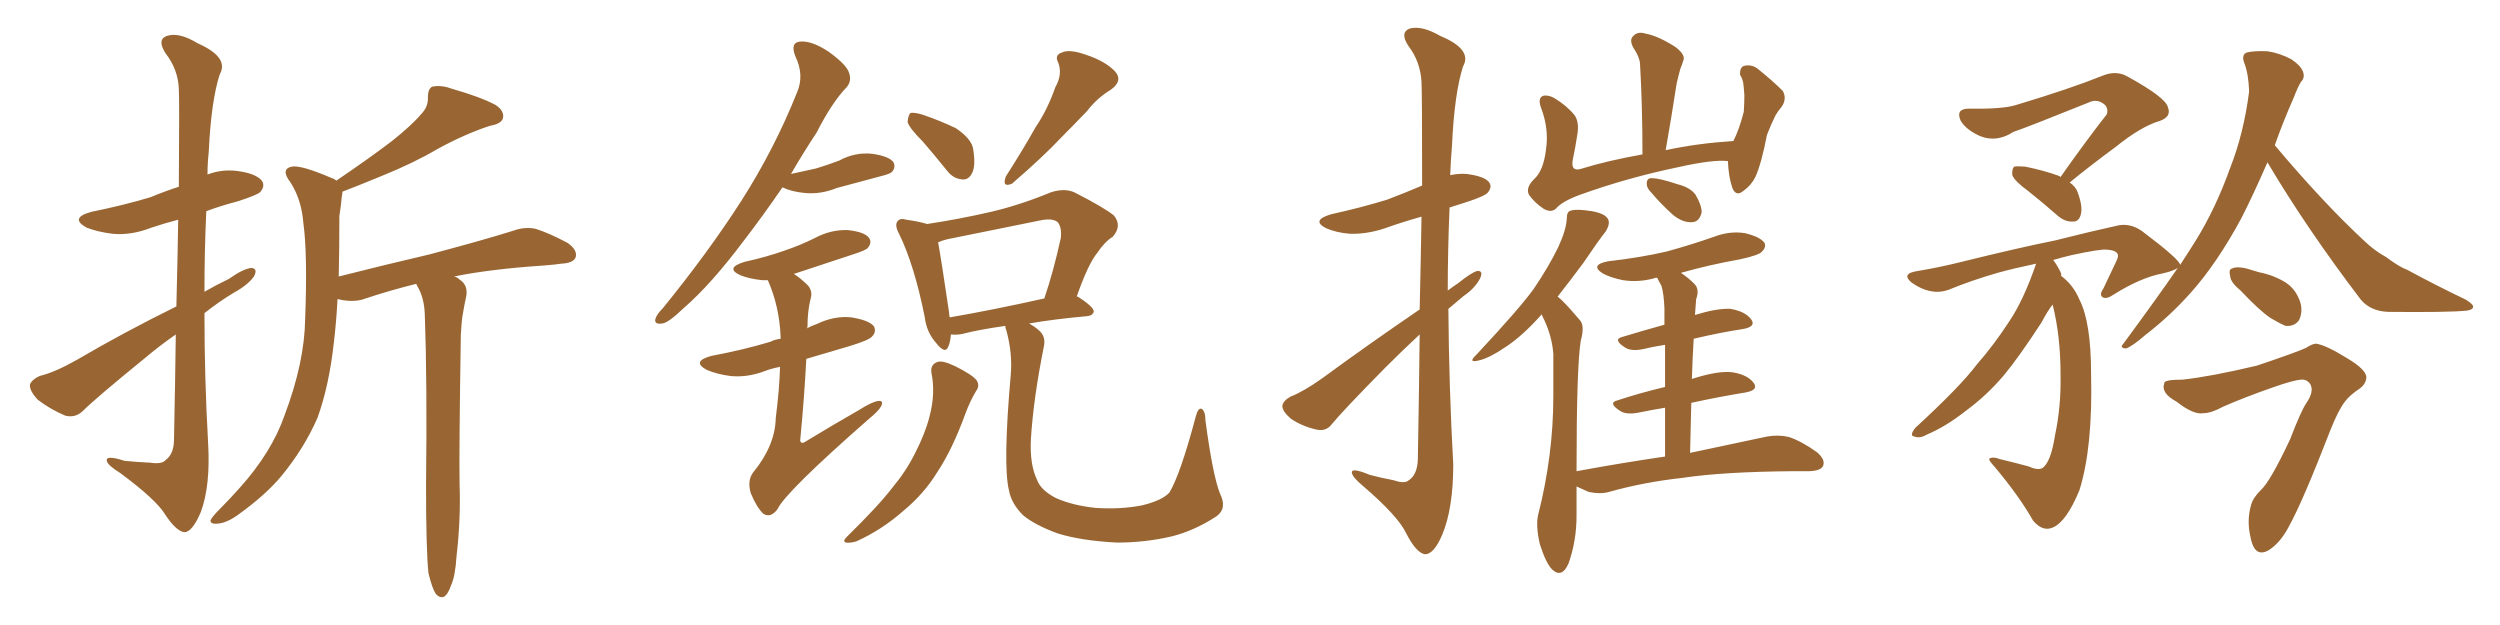 <svg xmlns="http://www.w3.org/2000/svg" xmlns:xlink="http://www.w3.org/1999/xlink" width="600" height="150"><path fill="#996633" padding="10" d="M42.33 73.54L42.33 73.54Q42.63 61.67 42.77 52.73L42.77 52.73Q39.40 53.61 36.33 54.64L36.33 54.64Q31.49 56.54 26.95 56.10L26.95 56.10Q23.44 55.66 20.80 54.64L20.80 54.64Q16.55 52.29 21.97 50.83L21.97 50.83Q29.88 49.22 36.18 47.31L36.18 47.31Q39.70 45.85 42.92 44.82L42.92 44.82Q43.07 23.73 42.92 21.39L42.92 21.39Q42.77 16.70 39.70 12.74L39.70 12.74Q37.65 9.52 39.99 8.64L39.99 8.64Q42.92 7.62 47.46 10.40L47.46 10.40Q55.08 13.77 52.73 17.87L52.73 17.87Q50.68 24.17 50.10 36.47L50.10 36.47Q49.80 39.11 49.80 41.89L49.80 41.89Q53.17 40.58 56.84 41.02L56.84 41.02Q61.38 41.60 62.84 43.36L62.84 43.36Q63.72 44.68 62.40 46.14L62.40 46.14Q61.52 46.88 56.98 48.34L56.98 48.34Q53.03 49.37 49.51 50.68L49.51 50.68Q49.07 60.21 49.07 70.02L49.07 70.02Q51.86 68.41 54.93 66.94L54.93 66.94Q58.45 64.45 60.35 64.31L60.35 64.31Q61.96 64.45 60.94 66.36L60.94 66.36Q59.47 68.41 56.25 70.17L56.25 70.17Q52.59 72.36 49.07 75.15L49.07 75.15Q49.07 90.82 49.95 106.35L49.95 106.35Q50.54 116.60 48.19 122.90L48.19 122.90Q46.14 127.73 44.24 127.73L44.24 127.73Q42.19 127.44 39.55 123.34L39.55 123.34Q37.35 119.82 28.86 113.53L28.86 113.53Q25.78 111.62 25.63 110.60L25.63 110.60Q25.34 109.13 29.88 110.60L29.88 110.60Q32.81 110.89 36.04 111.04L36.04 111.04Q38.82 111.47 39.70 110.45L39.70 110.45Q41.60 109.13 41.75 105.91L41.75 105.91Q42.04 91.85 42.19 80.27L42.19 80.27Q38.38 82.91 34.72 85.99L34.72 85.99Q22.85 95.65 19.78 98.73L19.78 98.73Q18.02 100.34 15.67 99.76L15.67 99.76Q12.16 98.29 9.08 95.95L9.08 95.95Q7.03 93.75 7.18 92.29L7.18 92.29Q7.62 91.11 9.52 90.23L9.52 90.23Q13.18 89.36 18.60 86.28L18.60 86.28Q29.59 79.83 42.33 73.54ZM102.83 137.55L102.83 137.55L102.83 137.55Q102.25 132.13 102.25 116.60L102.25 116.60Q102.54 91.41 101.95 75.44L101.95 75.44Q101.81 71.63 100.34 68.99L100.34 68.99Q100.05 68.55 99.90 68.12L99.90 68.12Q93.46 69.73 87.74 71.63L87.74 71.63Q85.55 72.51 82.47 72.07L82.47 72.07Q81.59 71.92 81.01 71.78L81.01 71.78Q80.71 77.34 80.13 82.18L80.13 82.18Q78.96 92.72 76.17 100.34L76.17 100.34Q72.95 107.67 67.53 114.26L67.53 114.26Q63.72 118.80 57.42 123.34L57.42 123.34Q54.49 125.54 52.15 125.68L52.15 125.68Q50.39 125.83 50.54 124.80L50.54 124.80Q51.12 123.78 53.03 121.88L53.03 121.88Q55.22 119.68 57.57 117.04L57.57 117.04Q65.19 108.54 68.26 99.76L68.26 99.76Q73.10 87.01 73.24 76.46L73.24 76.46Q73.83 60.94 72.80 53.47L72.80 53.47Q72.36 47.90 69.73 43.80L69.73 43.80Q67.24 40.58 70.02 39.99L70.02 39.99Q72.22 39.55 79.69 42.77L79.69 42.77Q80.27 42.92 80.71 43.36L80.71 43.36Q88.48 38.09 93.90 33.98L93.90 33.98Q98.88 30.03 101.07 27.39L101.07 27.39Q102.83 25.63 102.69 23.29L102.69 23.29Q102.69 21.39 103.71 20.80L103.71 20.80Q105.91 20.36 108.25 21.24L108.25 21.24Q115.43 23.29 118.95 25.20L118.95 25.20Q121.14 26.66 120.70 28.42L120.70 28.42Q120.26 29.74 117.63 30.18L117.63 30.18Q111.77 32.08 105.03 35.74L105.03 35.74Q99.32 39.11 91.70 42.19L91.70 42.19Q85.69 44.68 82.18 46.00L82.18 46.00Q82.18 46.58 82.03 47.17L82.03 47.17Q81.88 49.07 81.45 51.86L81.45 51.86Q81.45 59.62 81.30 66.36L81.30 66.36Q92.87 63.43 102.98 61.08L102.98 61.08Q115.72 57.71 123.19 55.37L123.19 55.37Q125.98 54.35 128.61 54.93L128.61 54.93Q131.84 55.96 136.23 58.30L136.23 58.30Q138.72 60.06 138.13 61.82L138.13 61.82Q137.55 63.13 134.77 63.28L134.77 63.28Q132.71 63.57 130.52 63.72L130.52 63.72Q117.48 64.60 108.98 66.36L108.98 66.36Q109.72 66.50 110.30 67.09L110.30 67.09Q112.35 68.41 111.91 71.04L111.91 71.04Q111.47 72.95 111.04 75.59L111.04 75.59Q110.74 77.34 110.60 80.42L110.60 80.42Q110.16 108.69 110.30 116.16L110.30 116.16Q110.60 124.66 109.57 133.45L109.57 133.45Q109.28 138.28 108.25 140.48L108.25 140.48Q107.52 142.68 106.49 143.26L106.49 143.26Q105.47 143.55 104.59 142.53L104.59 142.53Q103.71 141.21 102.83 137.55ZM187.79 44.97L187.79 44.97Q182.96 52.00 178.56 57.71L178.56 57.71Q170.65 68.26 164.06 73.97L164.06 73.97Q160.40 77.49 158.94 77.64L158.94 77.64Q156.88 77.93 157.32 76.46L157.32 76.46Q157.62 75.44 159.08 73.97L159.08 73.97Q169.92 60.64 177.83 48.34L177.83 48.34Q185.89 35.74 191.31 22.12L191.31 22.12Q193.07 18.02 190.87 13.48L190.87 13.48Q189.55 10.11 192.19 9.96L192.19 9.96Q194.97 9.81 198.93 12.45L198.93 12.45Q203.17 15.53 203.76 17.43L203.76 17.43Q204.49 19.48 203.17 20.95L203.17 20.95Q199.66 24.61 196.00 31.79L196.00 31.79Q192.63 36.91 189.84 41.75L189.84 41.75Q193.07 41.02 195.85 40.43L195.85 40.43Q198.78 39.55 201.42 38.53L201.42 38.53Q205.22 36.47 209.33 36.91L209.33 36.91Q213.43 37.50 214.45 38.96L214.45 38.96Q215.04 40.28 214.01 41.31L214.01 41.31Q213.57 41.75 211.23 42.33L211.23 42.33Q205.81 43.80 200.83 45.12L200.83 45.12Q196.88 46.73 192.92 46.29L192.92 46.29Q189.99 46.00 187.79 44.97ZM187.21 88.04L187.21 88.04Q185.01 88.48 183.54 89.06L183.54 89.06Q179.30 90.67 175.20 90.23L175.20 90.23Q171.97 89.79 169.63 88.77L169.63 88.77Q165.82 86.72 170.80 85.40L170.80 85.40Q178.56 83.94 184.86 82.03L184.86 82.03Q186.04 81.45 187.35 81.30L187.35 81.30Q187.35 81.01 187.35 80.86L187.35 80.86Q187.06 73.54 184.28 67.24L184.28 67.24Q183.54 67.24 182.96 67.24L182.96 67.24Q179.88 66.94 177.69 66.06L177.69 66.06Q173.88 64.31 178.71 62.84L178.71 62.84Q183.98 61.67 188.09 60.21L188.09 60.21Q192.04 58.89 195.56 57.13L195.56 57.13Q199.37 55.08 203.47 55.22L203.47 55.22Q207.57 55.66 208.59 57.13L208.59 57.13Q209.33 58.15 208.30 59.47L208.30 59.47Q207.86 60.06 204.64 61.08L204.64 61.08Q197.61 63.43 190.87 65.63L190.87 65.63Q190.58 65.63 190.58 65.77L190.58 65.77Q192.19 66.80 193.95 68.55L193.95 68.55Q195.12 70.02 194.53 71.78L194.53 71.78Q193.80 74.71 193.80 78.37L193.80 78.37Q193.80 78.66 193.65 78.81L193.65 78.81Q194.68 78.22 196.00 77.78L196.00 77.78Q200.24 75.73 204.35 76.17L204.35 76.17Q208.74 76.90 209.77 78.37L209.77 78.37Q210.35 79.69 209.33 80.71L209.33 80.71Q208.74 81.59 203.91 83.06L203.91 83.06Q198.49 84.67 193.51 86.13L193.51 86.13Q193.07 95.07 192.04 105.76L192.04 105.76Q192.33 106.64 193.21 106.05L193.21 106.05Q199.95 101.95 206.10 98.44L206.10 98.44Q209.33 96.39 210.79 96.24L210.79 96.24Q212.11 96.09 211.52 97.41L211.52 97.41Q210.94 98.58 208.59 100.49L208.59 100.49Q188.53 118.07 186.62 122.17L186.62 122.17Q185.01 124.37 183.25 123.34L183.25 123.34Q181.64 121.88 180.18 118.36L180.18 118.36Q179.30 115.28 180.76 113.38L180.76 113.38Q186.04 106.93 186.18 100.34L186.18 100.34Q187.06 93.46 187.21 88.04ZM221.48 33.98L221.48 33.98Q218.26 30.76 217.82 29.30L217.82 29.30Q217.97 27.54 218.55 27.10L218.55 27.10Q219.58 26.95 221.48 27.54L221.48 27.54Q225.73 29.00 229.39 30.76L229.39 30.76Q232.91 33.11 233.50 35.45L233.50 35.45Q234.23 39.55 233.35 41.46L233.35 41.46Q232.47 43.21 231.01 43.07L231.01 43.07Q228.81 42.92 227.34 41.02L227.34 41.02Q224.27 37.21 221.48 33.98ZM253.27 20.95L253.27 20.95Q255.03 17.87 254.00 15.09L254.00 15.09Q252.98 13.18 254.88 12.60L254.88 12.60Q256.64 11.72 260.74 13.18L260.74 13.18Q265.14 14.65 267.48 16.99L267.48 16.99Q269.68 19.34 266.60 21.53L266.60 21.53Q263.23 23.58 260.89 26.66L260.89 26.66Q257.81 29.88 254.59 33.11L254.59 33.11Q250.49 37.50 242.87 44.09L242.87 44.09Q240.38 45.12 241.41 42.33L241.41 42.33Q245.36 36.18 248.58 30.47L248.58 30.47Q251.37 26.37 253.27 20.95ZM223.54 89.50L223.54 89.50Q223.24 87.45 225 86.87L225 86.87Q226.17 86.43 229.25 87.89L229.25 87.89Q233.35 89.94 234.38 91.26L234.38 91.26Q235.25 92.58 234.23 93.90L234.23 93.90Q232.76 96.39 231.74 99.17L231.74 99.17Q228.52 107.96 225 113.23L225 113.23Q221.78 118.51 216.80 122.61L216.80 122.61Q211.67 127.15 205.52 129.93L205.52 129.93Q204.05 130.37 203.03 130.22L203.03 130.22Q202.15 129.93 203.17 128.91L203.17 128.91Q211.08 121.14 214.16 117.04L214.16 117.04Q217.38 113.23 219.58 108.84L219.58 108.84Q222.07 104.00 223.10 99.90L223.10 99.90Q224.56 94.34 223.54 89.50ZM292.82 118.51L292.82 118.51Q294.58 122.02 291.94 123.93L291.94 123.93Q286.52 127.44 281.10 128.76L281.10 128.76Q274.80 130.22 268.07 130.22L268.07 130.22Q259.57 129.79 253.86 128.03L253.86 128.03Q248.29 125.98 245.51 123.63L245.51 123.63Q242.72 120.85 242.14 117.63L242.14 117.63Q240.67 111.62 242.58 89.94L242.58 89.94Q243.02 84.81 241.55 79.39L241.55 79.39Q241.26 78.66 241.26 78.22L241.26 78.22Q234.96 79.10 231.01 80.13L231.01 80.13Q229.69 80.42 228.22 80.27L228.22 80.27Q228.08 82.03 227.64 83.06L227.64 83.06Q226.90 85.25 224.56 82.18L224.56 82.18Q222.36 79.69 221.92 76.03L221.92 76.03Q219.43 63.57 215.77 56.10L215.77 56.10Q214.60 53.91 215.48 53.03L215.48 53.03Q216.06 52.29 217.53 52.73L217.53 52.73Q220.61 53.17 222.51 53.76L222.51 53.76Q230.27 52.59 237.89 50.83L237.89 50.83Q244.78 49.22 252.25 46.14L252.25 46.14Q255.47 45.12 257.81 46.14L257.81 46.14Q264.99 49.80 267.33 51.71L267.33 51.71Q269.38 54.20 267.04 56.84L267.04 56.84Q265.14 58.01 263.38 60.64L263.38 60.64Q261.18 63.28 258.40 71.19L258.40 71.19Q258.69 71.19 258.69 71.19L258.69 71.19Q262.50 73.68 262.50 74.71L262.50 74.71Q262.35 75.73 260.89 75.88L260.89 75.88Q252.83 76.61 246.97 77.64L246.97 77.64Q248.58 78.52 249.61 79.54L249.61 79.54Q251.07 81.01 250.49 83.35L250.49 83.35Q248.00 95.80 247.41 105.47L247.41 105.47Q247.12 111.47 248.88 115.14L248.88 115.14Q249.76 117.63 253.42 119.53L253.42 119.53Q257.37 121.29 262.79 121.88L262.79 121.88Q268.80 122.31 274.07 121.29L274.07 121.29Q278.91 120.12 280.66 118.21L280.66 118.21Q283.30 113.82 286.96 100.05L286.96 100.05Q287.55 97.71 288.43 98.14L288.43 98.14Q289.31 98.73 289.31 100.93L289.31 100.93Q291.06 114.11 292.82 118.51ZM227.93 76.17L227.93 76.17L227.93 76.17Q238.18 74.41 250.63 71.63L250.63 71.63Q252.83 65.19 254.59 57.13L254.59 57.13Q254.88 54.64 253.86 53.32L253.86 53.32Q252.54 52.29 249.76 52.88L249.76 52.88Q238.92 55.08 227.34 57.42L227.34 57.42Q226.17 57.71 225.15 58.15L225.15 58.15Q225.88 62.11 227.78 75L227.78 75Q227.78 75.59 227.93 76.17ZM340.72 74.27L340.72 74.27Q341.02 61.38 341.16 52.00L341.16 52.00Q336.47 53.32 332.37 54.79L332.37 54.79Q327.98 56.25 323.88 56.10L323.88 56.10Q320.65 55.81 318.31 54.79L318.31 54.79Q314.50 52.88 319.48 51.42L319.48 51.42Q326.81 49.80 332.96 47.90L332.96 47.90Q337.21 46.29 341.31 44.53L341.31 44.53Q341.31 22.41 341.16 19.63L341.16 19.63Q340.87 14.79 338.09 11.13L338.09 11.13Q335.89 7.91 338.23 6.88L338.23 6.88Q341.16 6.01 345.70 8.64L345.70 8.64Q353.47 11.87 351.12 15.97L351.12 15.97Q349.07 22.41 348.49 34.72L348.49 34.72Q348.19 38.38 348.05 42.04L348.05 42.04Q350.10 41.60 352.00 41.75L352.00 41.75Q356.40 42.33 357.42 43.80L357.42 43.80Q358.15 44.82 357.13 46.14L357.13 46.14Q356.54 47.02 352.00 48.49L352.00 48.49Q349.80 49.22 347.90 49.80L347.90 49.80Q347.46 59.91 347.46 69.73L347.46 69.73Q348.63 68.85 349.95 67.97L349.95 67.97Q353.03 65.48 354.49 65.04L354.49 65.04Q356.10 64.89 355.22 66.80L355.22 66.80Q354.05 69.14 351.27 71.04L351.27 71.04Q349.37 72.66 347.61 74.12L347.61 74.12Q347.75 92.87 348.78 111.47L348.78 111.47Q348.78 122.02 346.14 128.32L346.14 128.32Q344.09 133.15 341.89 133.01L341.89 133.01Q339.84 132.57 337.50 128.03L337.50 128.03Q335.60 123.93 327.25 116.75L327.25 116.75Q324.61 114.55 324.46 113.53L324.46 113.53Q324.17 112.06 328.71 113.96L328.71 113.96Q331.49 114.70 334.57 115.28L334.57 115.28Q337.06 116.16 338.09 115.28L338.09 115.28Q340.14 113.96 340.28 110.30L340.28 110.30Q340.58 93.60 340.72 80.27L340.72 80.27Q336.62 84.08 332.52 88.18L332.52 88.18Q322.27 98.58 319.63 101.81L319.63 101.81Q318.31 103.56 316.11 103.13L316.11 103.13Q312.60 102.39 309.81 100.49L309.81 100.49Q307.76 98.73 307.76 97.41L307.76 97.41Q307.91 96.24 309.67 95.21L309.67 95.21Q312.74 94.04 317.29 90.82L317.29 90.82Q328.27 82.76 340.72 74.27ZM414.70 38.67L414.70 38.67Q411.18 38.23 402.69 40.14L402.69 40.14Q390.67 42.63 379.25 46.73L379.25 46.73Q374.85 48.34 373.39 50.10L373.39 50.10Q372.22 51.12 370.46 50.10L370.46 50.10Q368.26 48.63 366.94 46.73L366.94 46.73Q366.06 44.97 368.41 42.77L368.41 42.77Q370.46 40.72 371.04 35.89L371.04 35.89Q371.78 30.91 369.87 25.93L369.87 25.93Q368.99 23.58 370.31 23.00L370.31 23.00Q371.63 22.71 373.10 23.58L373.10 23.58Q376.03 25.34 377.93 27.69L377.93 27.69Q379.10 29.44 378.52 32.52L378.52 32.52Q378.08 35.45 377.49 38.23L377.49 38.23Q376.90 41.16 379.25 40.58L379.25 40.58Q385.84 38.53 394.19 37.06L394.19 37.06Q394.19 25.34 393.60 15.23L393.60 15.23Q393.46 13.62 391.99 11.43L391.99 11.43Q390.97 9.52 391.99 8.64L391.99 8.64Q393.02 7.47 394.92 8.06L394.92 8.06Q398.00 8.64 402.10 11.28L402.10 11.28Q404.59 13.18 404.00 14.50L404.00 14.50Q403.71 15.53 403.27 16.55L403.27 16.55Q402.83 18.16 402.39 20.07L402.39 20.07Q401.22 27.69 399.76 36.04L399.76 36.04Q407.23 34.42 416.02 33.84L416.02 33.84Q417.48 30.91 418.51 26.81L418.51 26.81Q418.65 24.61 418.65 22.85L418.65 22.85Q418.51 20.80 418.36 19.78L418.36 19.78Q418.07 18.60 417.63 18.02L417.63 18.02Q417.48 16.26 418.51 15.82L418.51 15.82Q420.26 15.38 421.73 16.41L421.73 16.41Q425.54 19.48 427.88 21.83L427.88 21.83Q428.91 23.73 427.59 25.63L427.59 25.63Q426.71 26.66 426.12 27.69L426.12 27.69Q425.10 29.74 424.07 32.37L424.07 32.37Q422.75 39.26 421.29 42.48L421.29 42.48Q420.26 44.53 418.36 45.85L418.36 45.85Q416.60 47.31 415.72 44.97L415.72 44.97Q414.84 42.33 414.70 38.67ZM396.24 46.14L396.24 46.14Q395.21 45.12 395.21 44.09L395.21 44.09Q395.21 42.63 396.53 42.77L396.53 42.77Q398.29 42.77 402.69 44.24L402.69 44.24Q405.62 44.97 406.93 46.73L406.93 46.73Q408.40 49.22 408.40 50.98L408.40 50.98Q407.81 53.32 406.05 53.32L406.05 53.32Q403.86 53.47 401.51 51.56L401.51 51.56Q398.58 48.93 396.24 46.14ZM399.61 109.57L399.61 109.57L399.61 109.57Q399.61 102.83 399.61 97.85L399.61 97.85Q396.09 98.44 393.31 99.02L393.31 99.02Q390.23 99.61 388.77 98.58L388.77 98.58Q385.84 96.68 388.18 96.09L388.18 96.09Q393.46 94.34 399.61 92.87L399.61 92.87Q399.61 86.72 399.61 82.76L399.61 82.76Q396.68 83.20 394.34 83.79L394.34 83.79Q391.41 84.38 389.94 83.35L389.94 83.35Q387.01 81.45 389.36 80.86L389.36 80.86Q394.19 79.39 399.46 77.93L399.46 77.93Q399.46 75 399.46 73.97L399.46 73.97Q399.32 70.46 398.73 68.55L398.73 68.55Q398.14 67.53 397.71 66.65L397.71 66.65Q397.12 66.65 396.97 66.80L396.97 66.80Q393.16 67.82 389.50 67.24L389.50 67.24Q386.57 66.65 384.67 65.63L384.67 65.63Q381.45 63.57 385.99 62.70L385.99 62.70Q393.75 61.82 400.05 60.35L400.05 60.35Q405.91 58.74 411.33 56.84L411.33 56.84Q415.14 55.37 418.80 55.96L418.80 55.96Q422.46 56.84 423.49 58.30L423.49 58.30Q423.93 59.33 422.90 60.35L422.90 60.35Q422.31 61.23 417.48 62.26L417.48 62.26Q410.16 63.57 403.42 65.48L403.42 65.48Q405.18 66.65 406.64 68.12L406.64 68.12Q407.96 69.43 407.08 71.78L407.08 71.78Q406.93 73.39 406.79 75.59L406.79 75.59Q412.06 73.97 415.28 74.12L415.28 74.12Q418.80 74.71 420.26 76.61L420.26 76.61Q421.58 78.37 418.36 78.96L418.36 78.96Q412.65 79.83 406.49 81.30L406.49 81.30Q406.20 85.99 406.05 90.97L406.05 90.97Q406.35 90.82 406.93 90.67L406.93 90.67Q412.65 88.92 415.87 89.36L415.87 89.36Q419.38 89.94 420.85 91.85L420.85 91.85Q422.17 93.60 418.95 94.19L418.95 94.19Q412.65 95.21 405.91 96.68L405.91 96.68Q405.76 102.39 405.62 108.69L405.62 108.69Q417.19 106.20 424.22 104.74L424.22 104.74Q427.00 104.30 429.35 104.88L429.35 104.88Q432.42 105.91 436.08 108.54L436.08 108.54Q438.13 110.30 437.55 111.77L437.55 111.77Q437.11 112.94 434.33 113.09L434.33 113.09Q432.42 113.09 430.08 113.09L430.08 113.09Q413.53 113.23 403.71 114.70L403.71 114.70Q394.48 115.72 386.13 118.07L386.13 118.07Q384.08 118.65 381.30 118.07L381.30 118.07Q379.69 117.33 378.37 116.75L378.37 116.75Q378.37 120.12 378.37 123.78L378.37 123.78Q378.37 129.79 376.46 135.21L376.46 135.21Q374.85 138.87 372.51 136.67L372.51 136.67Q371.04 135.21 369.58 130.66L369.58 130.66Q368.55 126.27 369.14 123.63L369.14 123.63Q372.80 109.28 372.80 95.07L372.80 95.07Q372.80 90.23 372.80 84.96L372.80 84.96Q372.51 80.86 370.61 76.76L370.61 76.76Q370.17 76.03 370.02 75.44L370.02 75.44Q365.33 80.71 361.23 83.35L361.23 83.35Q357.57 85.84 355.22 86.43L355.22 86.43Q352.00 87.30 354.35 85.11L354.35 85.11Q364.89 73.83 368.12 69.29L368.12 69.29Q371.78 63.87 373.97 59.33L373.97 59.33Q375.88 55.22 376.03 52.44L376.03 52.44Q376.03 50.68 377.05 50.54L377.05 50.54Q378.37 50.10 382.03 50.68L382.03 50.68Q385.40 51.27 385.99 52.73L385.99 52.73Q386.43 53.76 385.40 55.52L385.40 55.52Q383.64 57.71 379.98 63.13L379.98 63.13Q377.05 67.09 373.83 71.19L373.83 71.19Q374.41 71.63 375 72.22L375 72.22Q376.76 73.97 379.10 76.76L379.10 76.76Q380.42 78.08 379.39 81.74L379.39 81.74Q378.37 87.89 378.37 113.09L378.37 113.09Q389.50 111.04 399.61 109.57ZM494.53 42.48L494.53 42.48Q500.39 34.13 505.66 27.39L505.66 27.39Q506.10 25.63 504.64 24.76L504.64 24.76Q503.03 23.73 501.27 24.61L501.27 24.61Q486.33 30.62 483.25 31.64L483.25 31.64Q478.71 34.57 474.32 32.23L474.32 32.23Q471.53 30.76 470.51 28.86L470.51 28.86Q469.34 26.07 472.56 26.07L472.56 26.07Q480.62 26.22 483.84 25.20L483.84 25.20Q496.58 21.39 504.64 18.16L504.64 18.16Q507.86 16.85 510.50 18.31L510.50 18.31Q519.87 23.44 520.31 25.78L520.31 25.78Q521.19 27.98 518.41 29.00L518.41 29.00Q513.87 30.32 507.71 35.30L507.71 35.30Q501.71 39.70 496.73 43.80L496.73 43.80Q498.19 44.82 498.63 46.14L498.63 46.14Q499.95 49.66 499.37 51.56L499.37 51.56Q498.93 53.17 497.61 53.17L497.61 53.17Q495.70 53.32 493.95 51.86L493.95 51.86Q490.28 48.63 486.77 45.85L486.77 45.85Q483.54 43.51 482.96 42.04L482.96 42.04Q482.81 40.58 483.40 39.99L483.40 39.99Q484.13 39.84 486.04 39.99L486.04 39.99Q490.43 40.87 494.09 42.19L494.09 42.19Q494.38 42.33 494.53 42.48ZM544.19 38.96L544.19 38.96Q540.67 47.02 537.89 52.44L537.89 52.44Q532.03 63.28 525.73 70.31L525.73 70.31Q520.75 75.88 515.04 80.27L515.04 80.27Q511.67 83.20 510.21 83.64L510.21 83.64Q508.59 83.50 509.62 82.47L509.62 82.47Q517.82 71.34 522.66 64.31L522.66 64.31Q521.63 65.04 518.99 65.63L518.99 65.63Q513.72 66.65 507.42 70.61L507.42 70.61Q505.52 71.92 504.64 71.34L504.64 71.34Q503.76 70.75 504.79 69.29L504.79 69.29Q506.25 66.21 507.71 63.13L507.71 63.13Q508.45 61.67 508.30 61.23L508.30 61.23Q508.15 60.06 505.52 59.91L505.52 59.91Q503.91 59.77 497.17 61.23L497.17 61.23Q494.68 61.82 492.77 62.40L492.77 62.40Q493.80 63.72 494.68 65.63L494.68 65.63Q494.68 66.06 494.68 66.21L494.68 66.21Q497.61 68.41 499.07 71.92L499.07 71.92Q501.86 77.34 501.86 89.79L501.86 89.79Q502.29 107.37 499.07 117.63L499.07 117.63Q496.00 125.10 492.77 126.56L492.77 126.56Q490.28 127.73 487.94 124.95L487.94 124.95Q484.72 119.24 478.86 112.21L478.86 112.21Q476.95 110.16 477.54 110.01L477.54 110.01Q478.42 109.57 479.88 110.16L479.88 110.16Q483.54 111.04 486.77 111.91L486.77 111.91Q489.11 112.94 490.14 112.35L490.14 112.35Q492.19 111.04 493.21 104.44L493.21 104.44Q494.68 97.56 494.53 89.94L494.53 89.94Q494.53 80.57 492.63 73.10L492.63 73.10Q491.46 74.56 489.99 77.34L489.99 77.34Q484.57 85.69 480.91 90.09L480.91 90.09Q476.81 94.92 471.83 98.58L471.83 98.58Q466.99 102.39 462.45 104.30L462.45 104.30Q460.69 105.32 459.38 104.74L459.38 104.74Q458.20 104.59 459.67 102.69L459.67 102.69Q470.51 92.72 474.46 87.45L474.46 87.45Q478.56 82.76 482.08 77.34L482.08 77.34Q485.60 72.22 488.67 63.28L488.67 63.28Q483.11 64.45 479.44 65.48L479.44 65.48Q473.29 67.24 467.58 69.58L467.58 69.58Q463.33 71.04 458.79 67.82L458.79 67.82Q456.15 65.63 460.25 65.04L460.25 65.04Q465.53 64.16 470.80 62.84L470.80 62.84Q484.42 59.47 493.21 57.71L493.21 57.71Q501.86 55.52 508.59 54.05L508.59 54.05Q511.52 53.61 514.16 55.52L514.16 55.52Q523.10 62.26 523.24 63.57L523.24 63.57Q525.44 60.21 526.90 57.86L526.90 57.86Q531.74 50.10 535.25 40.28L535.25 40.28Q538.48 32.08 539.79 21.97L539.79 21.97Q539.65 17.72 538.62 15.09L538.62 15.09Q537.89 13.18 539.21 12.60L539.21 12.60Q540.97 12.16 544.19 12.30L544.19 12.30Q547.12 12.74 549.90 14.21L549.90 14.21Q552.10 15.67 552.69 17.14L552.69 17.14Q553.27 18.60 552.25 19.63L552.25 19.63Q551.51 20.80 550.49 23.44L550.49 23.44Q547.85 29.44 545.95 34.86L545.95 34.86Q557.52 48.63 567.63 58.01L567.63 58.01Q569.97 60.21 572.61 61.67L572.61 61.67Q575.98 64.16 577.73 64.75L577.73 64.75Q584.18 68.26 591.80 71.92L591.80 71.92Q593.70 73.10 593.55 73.68L593.55 73.68Q593.41 74.41 591.94 74.56L591.94 74.56Q587.40 75 573.19 74.85L573.19 74.85Q568.95 74.71 566.60 71.92L566.60 71.92Q553.56 54.79 544.19 38.96ZM537.74 69.73L537.74 69.73Q535.40 67.82 535.25 66.36L535.25 66.36Q534.81 64.60 535.69 64.45L535.69 64.45Q536.87 63.87 539.21 64.45L539.21 64.45Q540.67 64.89 542.14 65.33L542.14 65.33Q545.80 66.06 548.58 67.82L548.58 67.82Q551.07 69.43 552.10 72.66L552.10 72.66Q552.69 74.85 551.81 76.76L551.81 76.76Q550.78 78.37 548.58 78.22L548.58 78.22Q547.12 77.64 544.92 76.32L544.92 76.32Q542.29 74.56 537.74 69.73ZM523.83 91.11L523.83 91.11L523.83 91.11Q530.57 90.38 541.70 87.74L541.70 87.74Q551.22 84.52 553.42 83.50L553.42 83.50Q554.74 82.62 555.76 82.47L555.76 82.47Q558.11 82.76 563.09 85.84L563.09 85.84Q568.07 88.77 567.92 90.67L567.92 90.67Q567.77 92.14 566.46 93.16L566.46 93.16Q563.82 94.92 562.79 96.39L562.79 96.39Q561.18 98.44 559.28 103.27L559.28 103.27Q552.69 120.26 549.46 126.12L549.46 126.12Q547.56 129.79 545.21 131.54L545.21 131.54Q543.31 133.01 541.99 132.42L541.99 132.42Q540.67 131.84 540.09 128.76L540.09 128.76Q539.21 124.95 540.23 121.29L540.23 121.29Q540.67 119.53 542.58 117.63L542.58 117.63Q544.78 115.72 549.61 105.47L549.61 105.47Q552.25 98.58 553.56 96.68L553.56 96.68Q555.47 93.90 554.44 92.14L554.44 92.14Q553.56 90.97 552.25 91.11L552.25 91.11Q550.34 91.26 545.36 93.02L545.36 93.02Q539.06 95.21 533.64 97.56L533.64 97.56Q530.71 99.17 528.81 99.17L528.81 99.17Q526.46 99.61 522.36 96.39L522.36 96.39Q518.55 94.34 519.43 91.99L519.43 91.99Q519.29 91.11 523.83 91.11Z"/></svg>